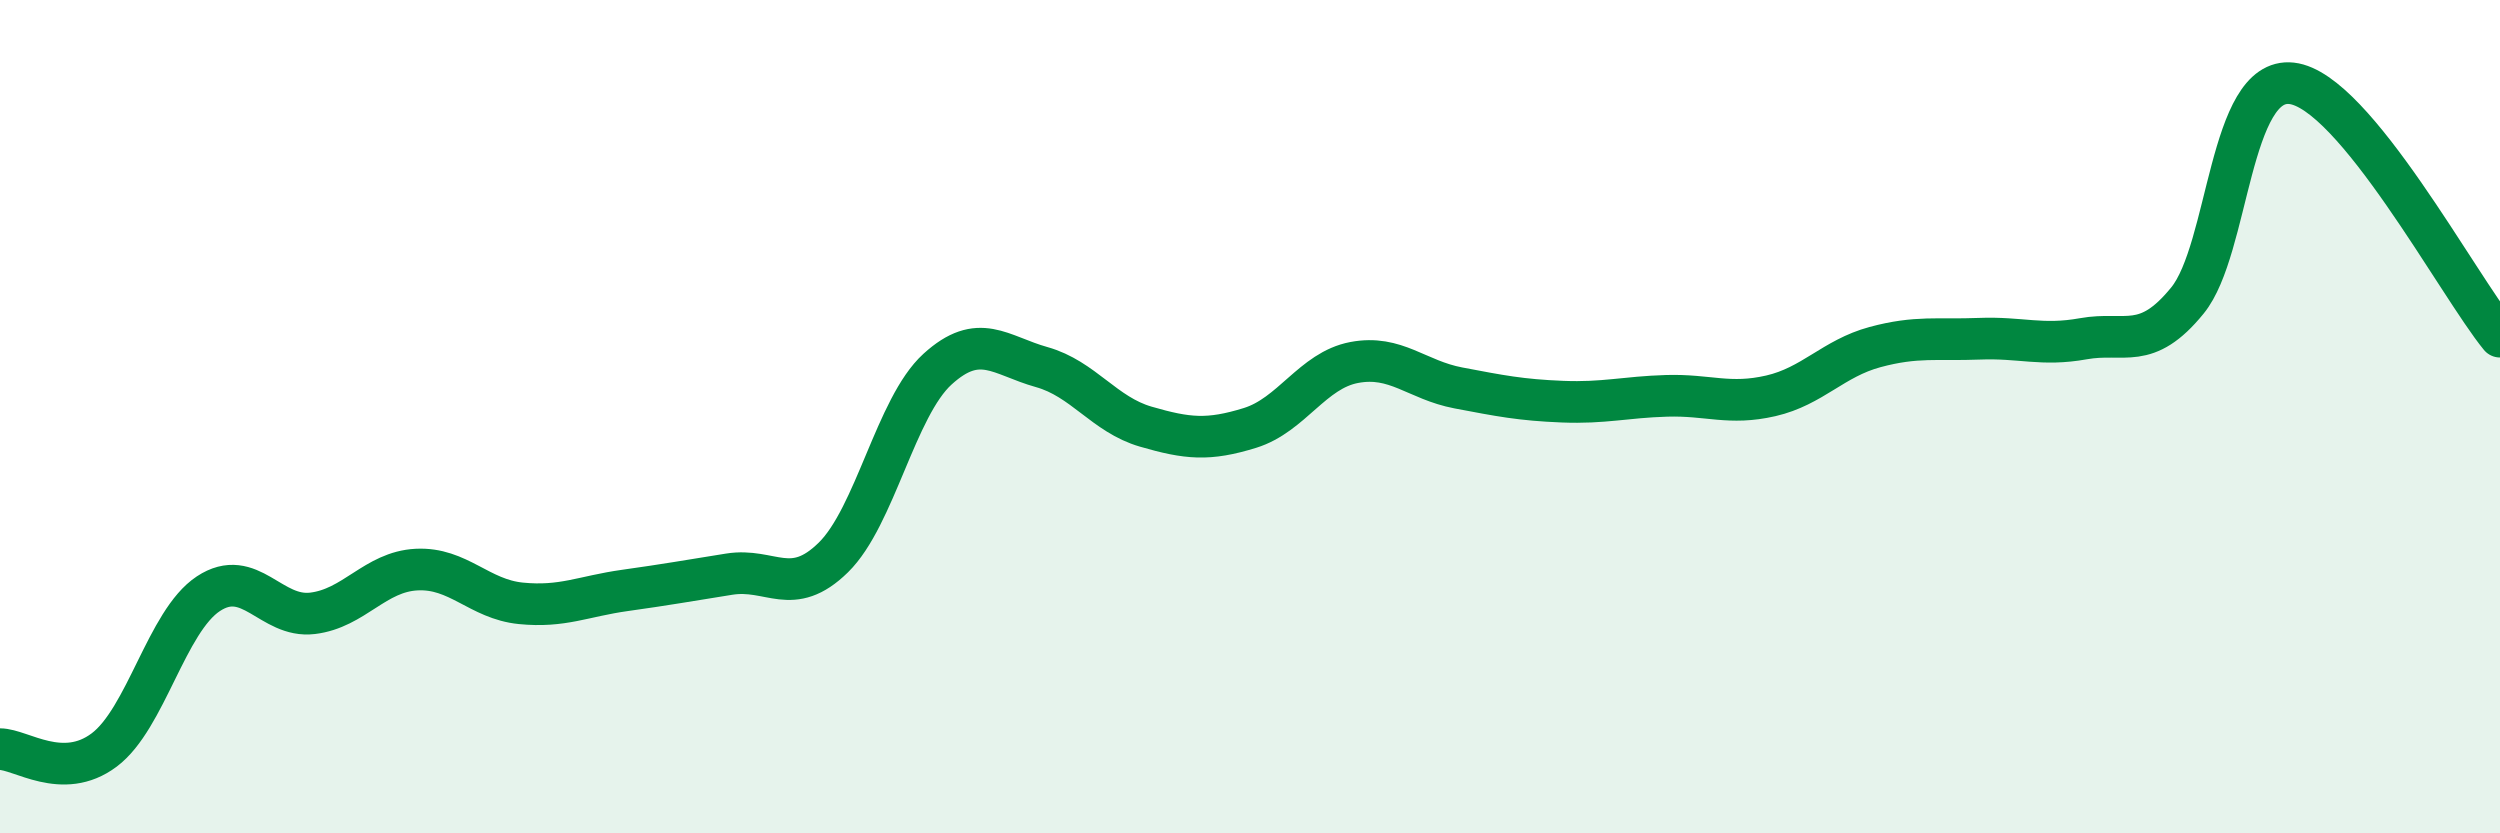 
    <svg width="60" height="20" viewBox="0 0 60 20" xmlns="http://www.w3.org/2000/svg">
      <path
        d="M 0,17.98 C 0.5,17.98 1.5,18.75 2.5,18 C 3.5,17.25 4,14.91 5,14.25 C 6,13.59 6.5,14.84 7.5,14.72 C 8.5,14.6 9,13.72 10,13.67 C 11,13.62 11.5,14.38 12.5,14.48 C 13.5,14.58 14,14.31 15,14.17 C 16,14.03 16.5,13.94 17.5,13.78 C 18.5,13.62 19,14.36 20,13.38 C 21,12.4 21.5,9.77 22.5,8.86 C 23.5,7.95 24,8.53 25,8.81 C 26,9.09 26.5,9.95 27.5,10.24 C 28.5,10.53 29,10.58 30,10.27 C 31,9.96 31.5,8.89 32.5,8.7 C 33.5,8.51 34,9.12 35,9.31 C 36,9.5 36.5,9.6 37.5,9.64 C 38.5,9.68 39,9.53 40,9.5 C 41,9.47 41.5,9.73 42.5,9.5 C 43.5,9.27 44,8.6 45,8.33 C 46,8.06 46.5,8.17 47.5,8.13 C 48.5,8.09 49,8.31 50,8.13 C 51,7.95 51.5,8.44 52.5,7.21 C 53.5,5.98 53.5,1.83 55,2 C 56.5,2.17 59,6.86 60,8.08L60 20L0 20Z"
        fill="#008740"
        opacity="0.1"
        stroke-linecap="round"
        stroke-linejoin="round"
      />
      <path
        d="M 0,17.98 C 0.5,17.98 1.5,18.75 2.5,18 C 3.5,17.25 4,14.91 5,14.25 C 6,13.59 6.5,14.84 7.5,14.72 C 8.5,14.6 9,13.72 10,13.67 C 11,13.62 11.5,14.38 12.5,14.48 C 13.5,14.58 14,14.31 15,14.17 C 16,14.03 16.5,13.94 17.5,13.78 C 18.5,13.62 19,14.36 20,13.38 C 21,12.4 21.5,9.77 22.5,8.86 C 23.5,7.95 24,8.53 25,8.81 C 26,9.09 26.5,9.95 27.5,10.24 C 28.5,10.53 29,10.58 30,10.27 C 31,9.96 31.5,8.89 32.5,8.7 C 33.5,8.51 34,9.12 35,9.31 C 36,9.5 36.5,9.6 37.5,9.64 C 38.5,9.68 39,9.53 40,9.5 C 41,9.47 41.5,9.73 42.5,9.5 C 43.5,9.27 44,8.6 45,8.33 C 46,8.06 46.5,8.17 47.5,8.13 C 48.5,8.09 49,8.31 50,8.13 C 51,7.95 51.5,8.44 52.5,7.21 C 53.5,5.98 53.5,1.83 55,2 C 56.5,2.17 59,6.86 60,8.08"
        stroke="#008740"
        stroke-width="1"
        fill="none"
        stroke-linecap="round"
        stroke-linejoin="round"
      />
    </svg>
  